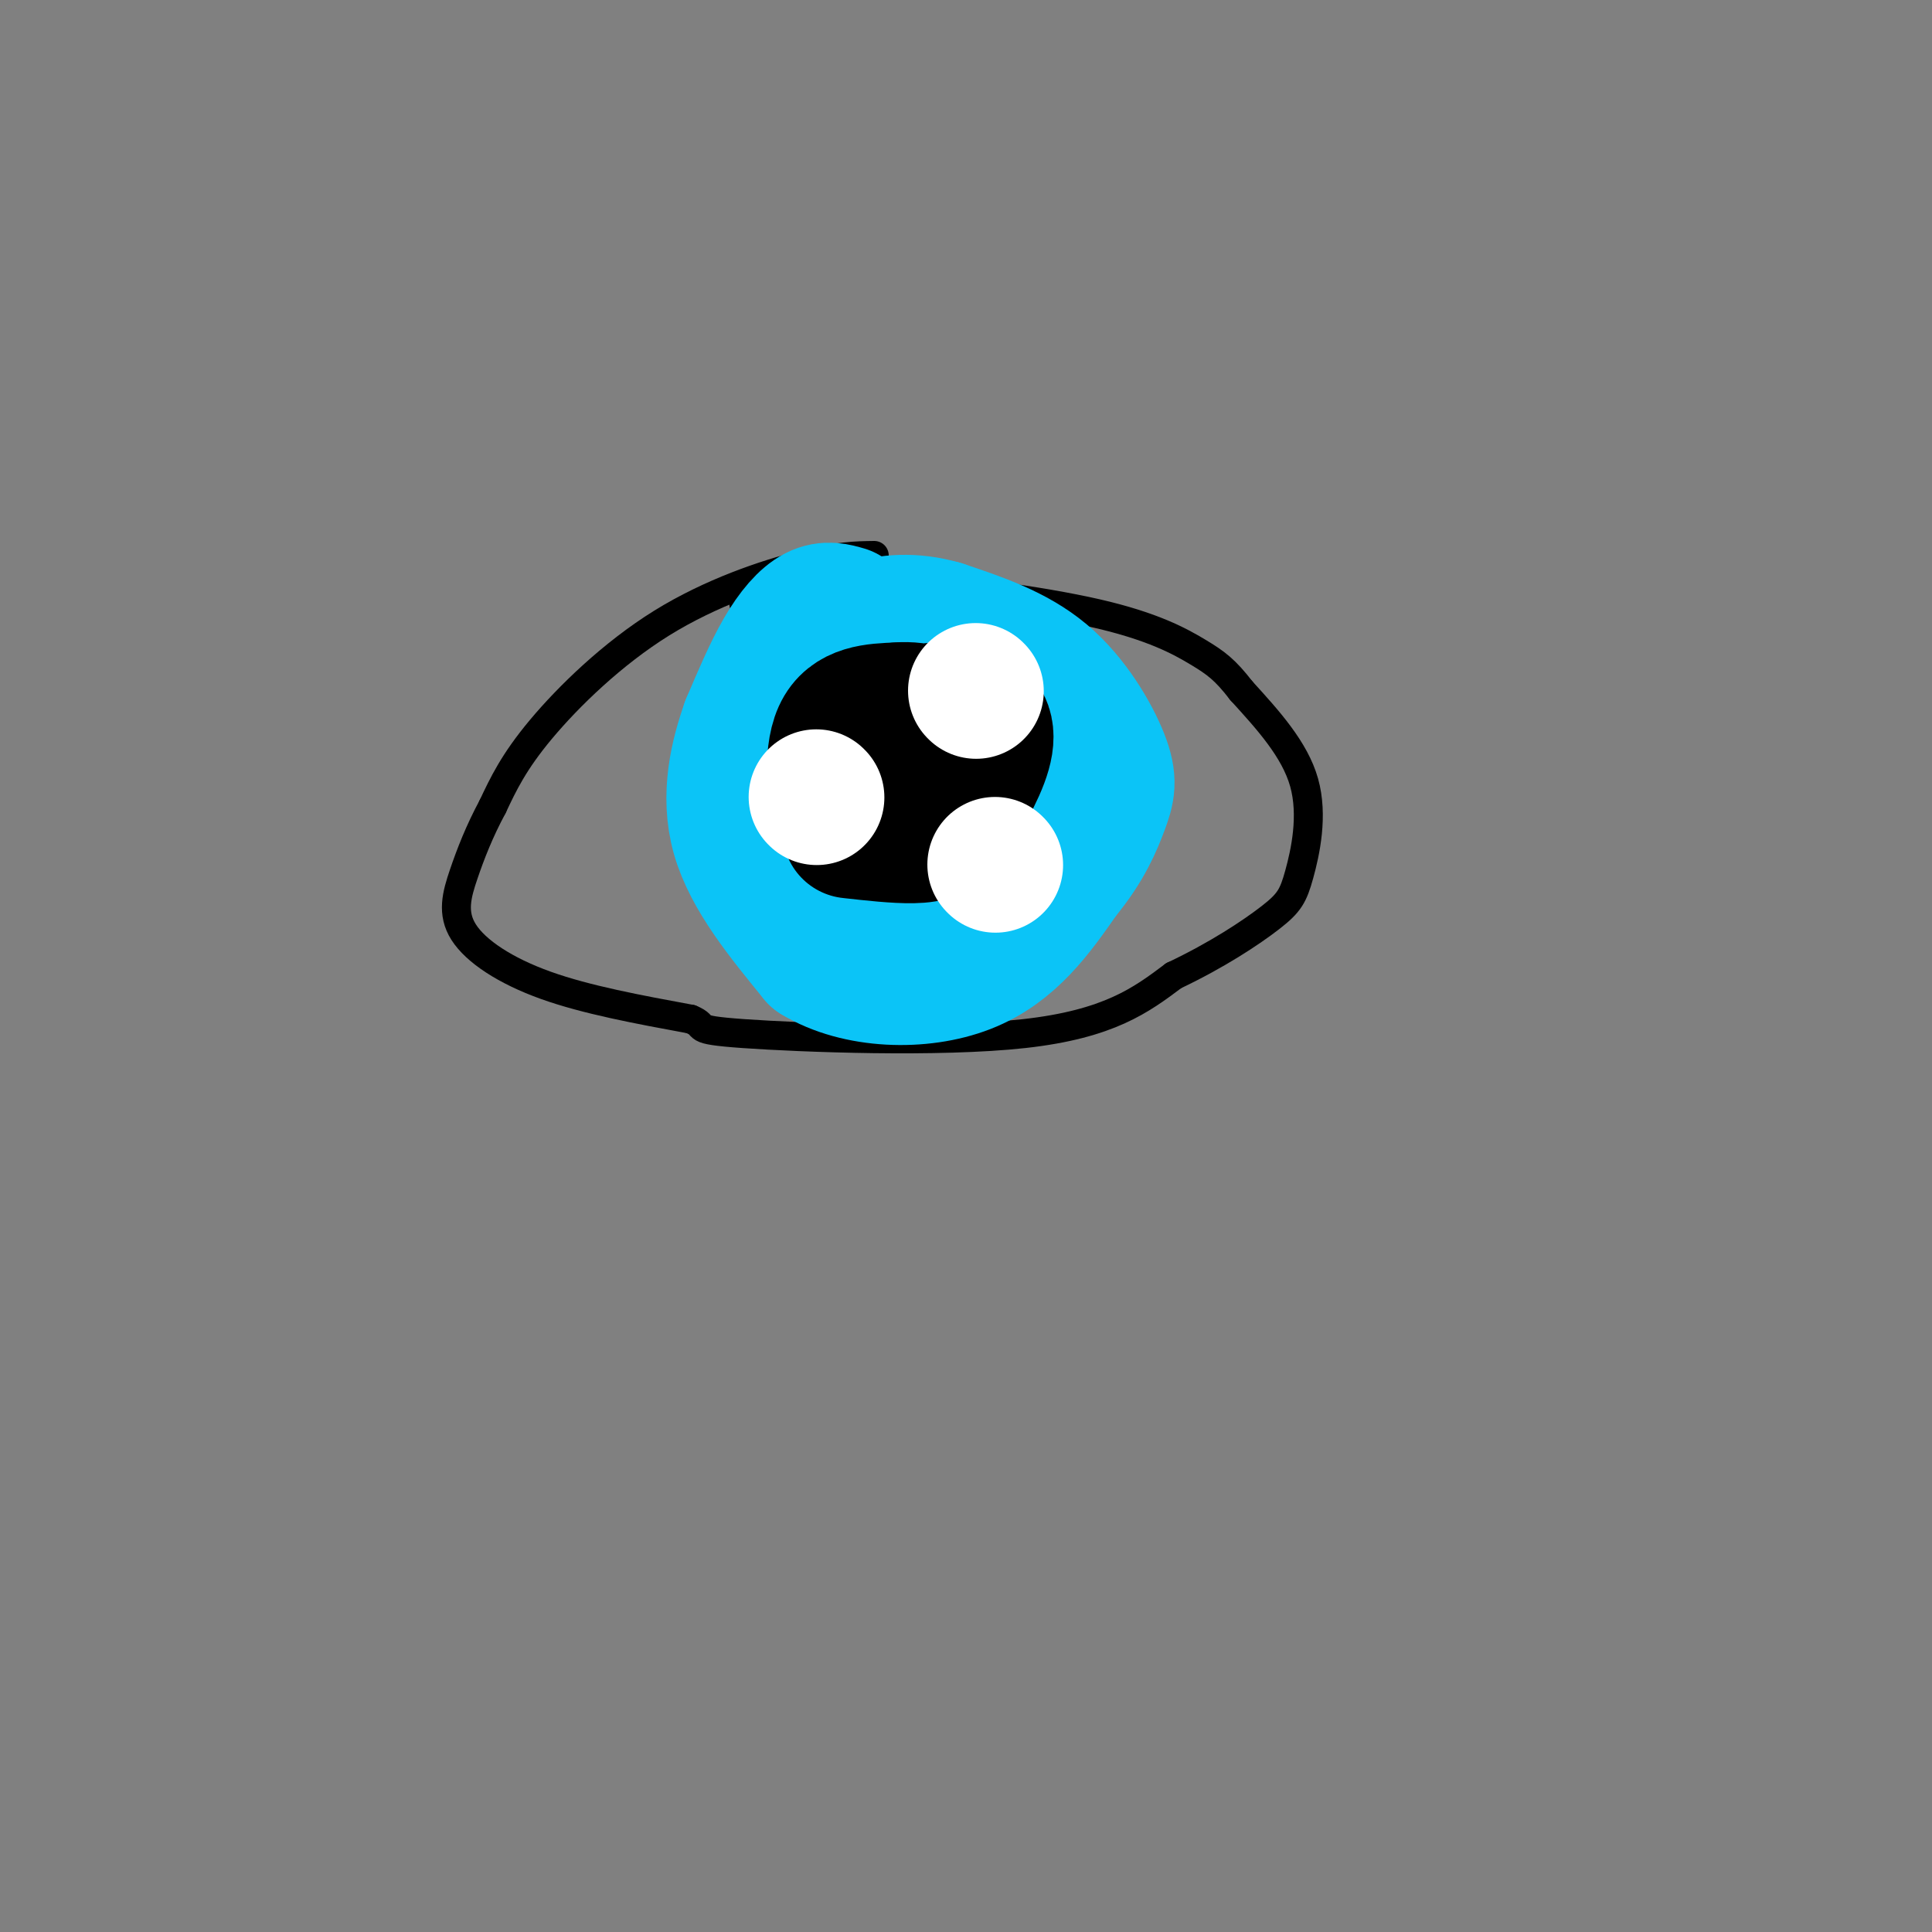 <svg viewBox='0 0 400 400' version='1.1' xmlns='http://www.w3.org/2000/svg' xmlns:xlink='http://www.w3.org/1999/xlink'><rect x="0" y="0" width="400" height="400" fill="#808080" stroke="none"/><g fill='none' stroke='#000000' stroke-width='6' stroke-linecap='round' stroke-linejoin='round'><path d='M181,115c-3.744,0.048 -7.488,0.095 -15,2c-7.512,1.905 -18.792,5.667 -29,12c-10.208,6.333 -19.345,15.238 -25,22c-5.655,6.762 -7.827,11.381 -10,16'/><path d='M102,167c-2.730,5.072 -4.557,9.751 -6,14c-1.443,4.249 -2.504,8.067 0,12c2.504,3.933 8.573,7.981 17,11c8.427,3.019 19.214,5.010 30,7'/><path d='M143,211c4.048,1.619 -0.833,2.167 11,3c11.833,0.833 40.381,1.952 58,0c17.619,-1.952 24.310,-6.976 31,-12'/><path d='M243,202c9.019,-4.271 16.067,-8.949 20,-12c3.933,-3.051 4.751,-4.475 6,-9c1.249,-4.525 2.928,-12.150 1,-19c-1.928,-6.850 -7.464,-12.925 -13,-19'/><path d='M257,143c-3.361,-4.360 -5.262,-5.759 -9,-8c-3.738,-2.241 -9.311,-5.322 -21,-8c-11.689,-2.678 -29.493,-4.952 -42,-6c-12.507,-1.048 -19.716,-0.871 -24,0c-4.284,0.871 -5.642,2.435 -7,4'/></g>
<g fill='none' stroke='#0BC4F7' stroke-width='28' stroke-linecap='round' stroke-linejoin='round'><path d='M175,127c-1.911,-0.556 -3.822,-1.111 -6,0c-2.178,1.111 -4.622,3.889 -7,8c-2.378,4.111 -4.689,9.556 -7,15'/><path d='M155,150c-2.244,6.333 -4.356,14.667 -2,23c2.356,8.333 9.178,16.667 16,25'/><path d='M169,198c8.489,5.178 21.711,5.622 31,2c9.289,-3.622 14.644,-11.311 20,-19'/><path d='M220,181c4.781,-5.743 6.735,-10.601 8,-14c1.265,-3.399 1.841,-5.338 0,-10c-1.841,-4.662 -6.097,-12.046 -12,-17c-5.903,-4.954 -13.451,-7.477 -21,-10'/><path d='M195,130c-6.175,-1.775 -11.112,-1.212 -15,0c-3.888,1.212 -6.728,3.075 -9,7c-2.272,3.925 -3.976,9.914 -5,17c-1.024,7.086 -1.367,15.271 0,20c1.367,4.729 4.445,6.004 8,7c3.555,0.996 7.587,1.713 13,0c5.413,-1.713 12.206,-5.857 19,-10'/><path d='M206,171c3.570,-1.943 2.996,-1.801 4,-6c1.004,-4.199 3.588,-12.737 -1,-17c-4.588,-4.263 -16.348,-4.249 -24,-2c-7.652,2.249 -11.196,6.734 -13,9c-1.804,2.266 -1.867,2.314 -1,4c0.867,1.686 2.665,5.008 10,6c7.335,0.992 20.205,-0.348 26,-2c5.795,-1.652 4.513,-3.615 0,-4c-4.513,-0.385 -12.256,0.807 -20,2'/><path d='M187,161c-5.199,1.697 -8.197,4.938 -10,8c-1.803,3.062 -2.411,5.944 0,7c2.411,1.056 7.841,0.284 15,-3c7.159,-3.284 16.045,-9.081 19,-11c2.955,-1.919 -0.023,0.041 -3,2'/></g>
<g fill='none' stroke='#000000' stroke-width='28' stroke-linecap='round' stroke-linejoin='round'><path d='M177,161c3.238,-2.361 6.477,-4.722 10,-6c3.523,-1.278 7.331,-1.473 9,-1c1.669,0.473 1.199,1.616 -1,4c-2.199,2.384 -6.125,6.010 -10,9c-3.875,2.990 -7.697,5.343 -10,2c-2.303,-3.343 -3.087,-12.384 -1,-17c2.087,-4.616 7.043,-4.808 12,-5'/><path d='M186,147c4.291,-0.391 9.017,1.132 11,4c1.983,2.868 1.221,7.083 -1,10c-2.221,2.917 -5.903,4.537 -10,6c-4.097,1.463 -8.609,2.768 -11,0c-2.391,-2.768 -2.662,-9.608 2,-14c4.662,-4.392 14.255,-6.336 20,-6c5.745,0.336 7.641,2.953 7,7c-0.641,4.047 -3.821,9.523 -7,15'/><path d='M197,169c-2.289,3.267 -4.511,3.933 -8,4c-3.489,0.067 -8.244,-0.467 -13,-1'/></g>
<g fill='none' stroke='#FFFFFF' stroke-width='28' stroke-linecap='round' stroke-linejoin='round'><path d='M202,143c0.000,0.000 0.100,0.100 0.1,0.1'/><path d='M169,165c0.000,0.000 0.100,0.100 0.1,0.1'/><path d='M206,179c0.000,0.000 0.100,0.100 0.1,0.1'/></g>
</svg>